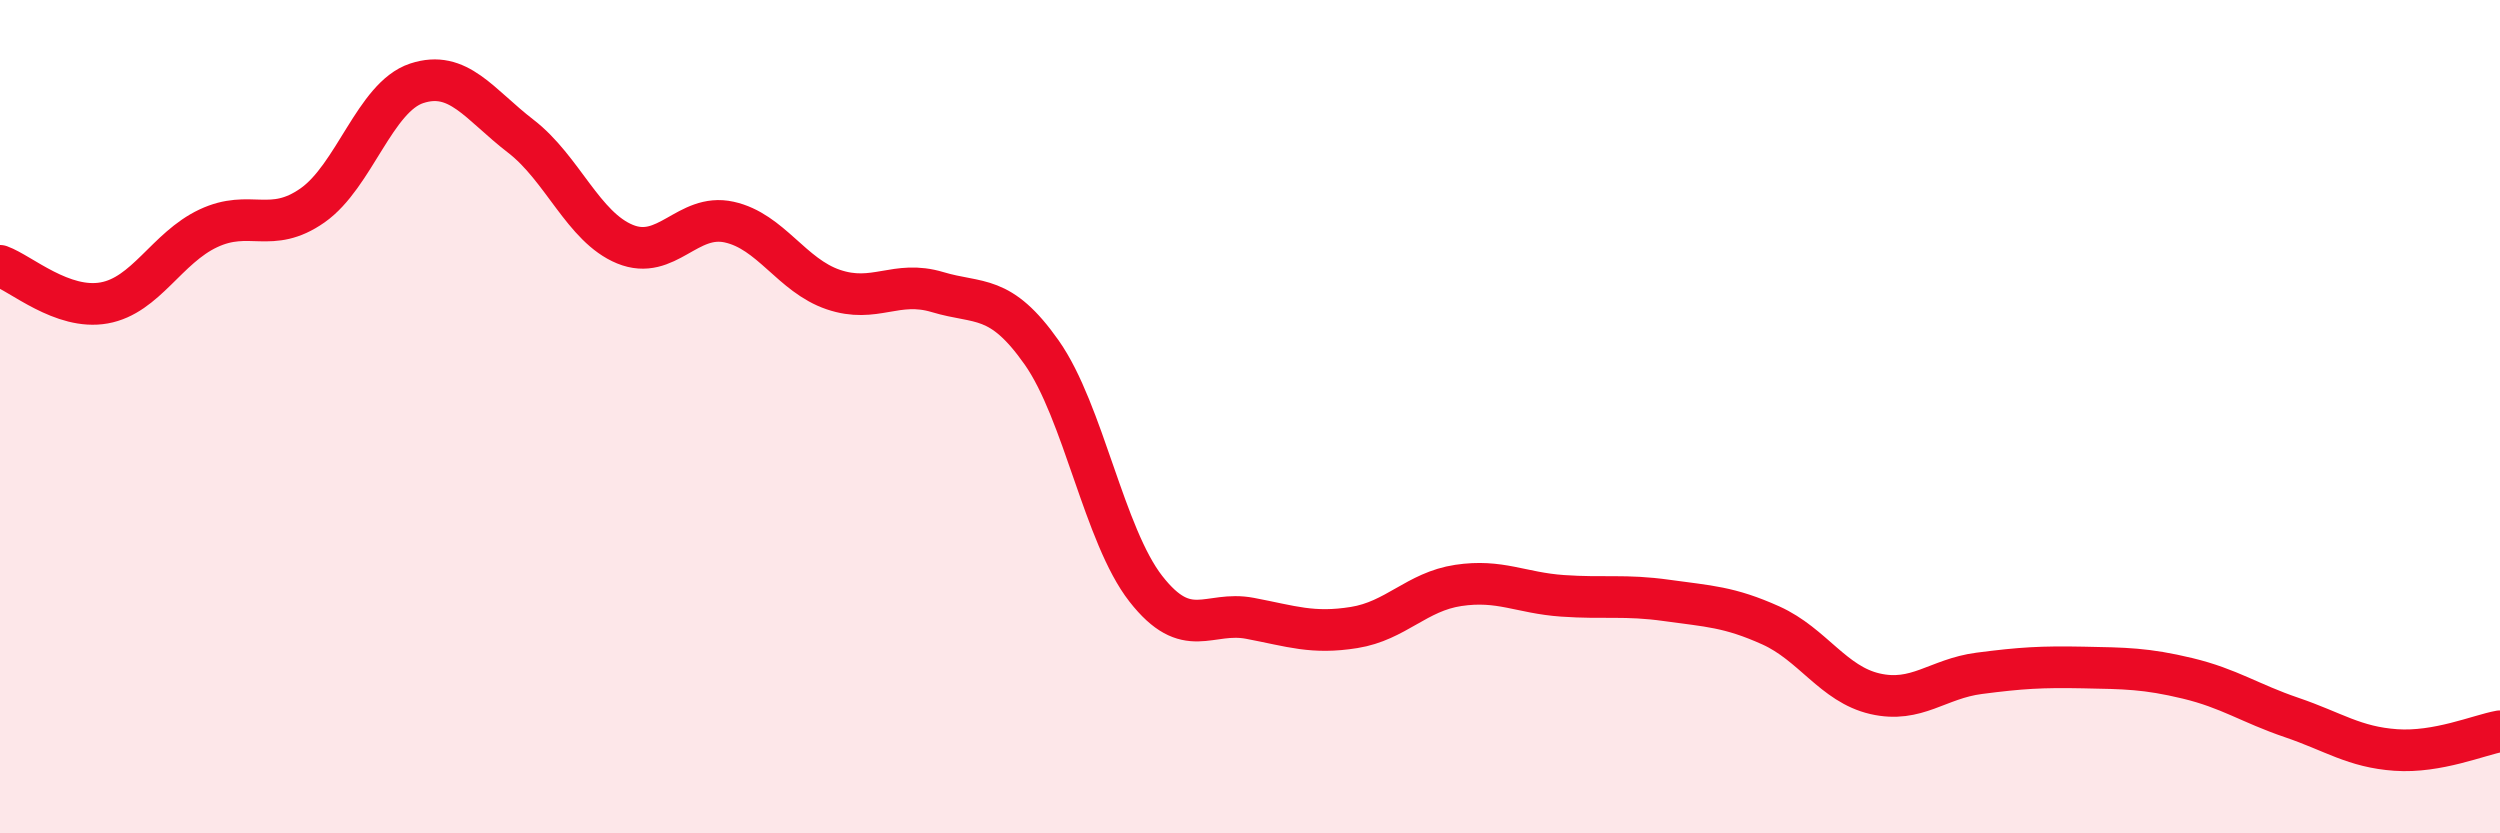 
    <svg width="60" height="20" viewBox="0 0 60 20" xmlns="http://www.w3.org/2000/svg">
      <path
        d="M 0,6.38 C 0.5,6.56 1.5,7.45 2.5,7.27 C 3.5,7.09 4,5.95 5,5.48 C 6,5.01 6.5,5.63 7.5,4.93 C 8.5,4.23 9,2.33 10,2 C 11,1.67 11.5,2.5 12.5,3.27 C 13.5,4.04 14,5.45 15,5.86 C 16,6.27 16.5,5.11 17.5,5.33 C 18.5,5.55 19,6.61 20,6.95 C 21,7.29 21.5,6.71 22.5,7.01 C 23.5,7.31 24,7.04 25,8.46 C 26,9.88 26.5,12.85 27.5,14.13 C 28.5,15.41 29,14.65 30,14.84 C 31,15.03 31.5,15.22 32.5,15.06 C 33.5,14.9 34,14.2 35,14.05 C 36,13.9 36.5,14.23 37.5,14.3 C 38.5,14.37 39,14.27 40,14.41 C 41,14.55 41.5,14.56 42.5,15.01 C 43.5,15.46 44,16.42 45,16.65 C 46,16.88 46.5,16.29 47.5,16.16 C 48.5,16.03 49,16 50,16.02 C 51,16.04 51.5,16.04 52.5,16.28 C 53.5,16.52 54,16.88 55,17.22 C 56,17.56 56.5,17.93 57.5,18 C 58.5,18.07 59.5,17.64 60,17.55L60 20L0 20Z"
        fill="#EB0A25"
        opacity="0.1"
        stroke-linecap="round"
        stroke-linejoin="round"
      />
      <path
        d="M 0,6.38 C 0.5,6.56 1.5,7.45 2.5,7.27 C 3.5,7.09 4,5.95 5,5.48 C 6,5.01 6.5,5.63 7.5,4.93 C 8.5,4.23 9,2.33 10,2 C 11,1.67 11.5,2.5 12.5,3.27 C 13.5,4.04 14,5.45 15,5.86 C 16,6.27 16.5,5.11 17.5,5.33 C 18.5,5.55 19,6.61 20,6.95 C 21,7.29 21.5,6.71 22.5,7.01 C 23.5,7.31 24,7.04 25,8.46 C 26,9.88 26.5,12.85 27.5,14.13 C 28.5,15.41 29,14.65 30,14.84 C 31,15.03 31.5,15.22 32.5,15.06 C 33.5,14.9 34,14.2 35,14.05 C 36,13.9 36.5,14.23 37.5,14.3 C 38.5,14.37 39,14.27 40,14.41 C 41,14.55 41.5,14.56 42.5,15.01 C 43.5,15.46 44,16.42 45,16.65 C 46,16.88 46.5,16.29 47.5,16.16 C 48.5,16.03 49,16 50,16.02 C 51,16.04 51.5,16.04 52.5,16.28 C 53.5,16.52 54,16.88 55,17.22 C 56,17.56 56.5,17.93 57.5,18 C 58.5,18.07 59.5,17.64 60,17.55"
        stroke="#EB0A25"
        stroke-width="1"
        fill="none"
        stroke-linecap="round"
        stroke-linejoin="round"
      />
    </svg>
  